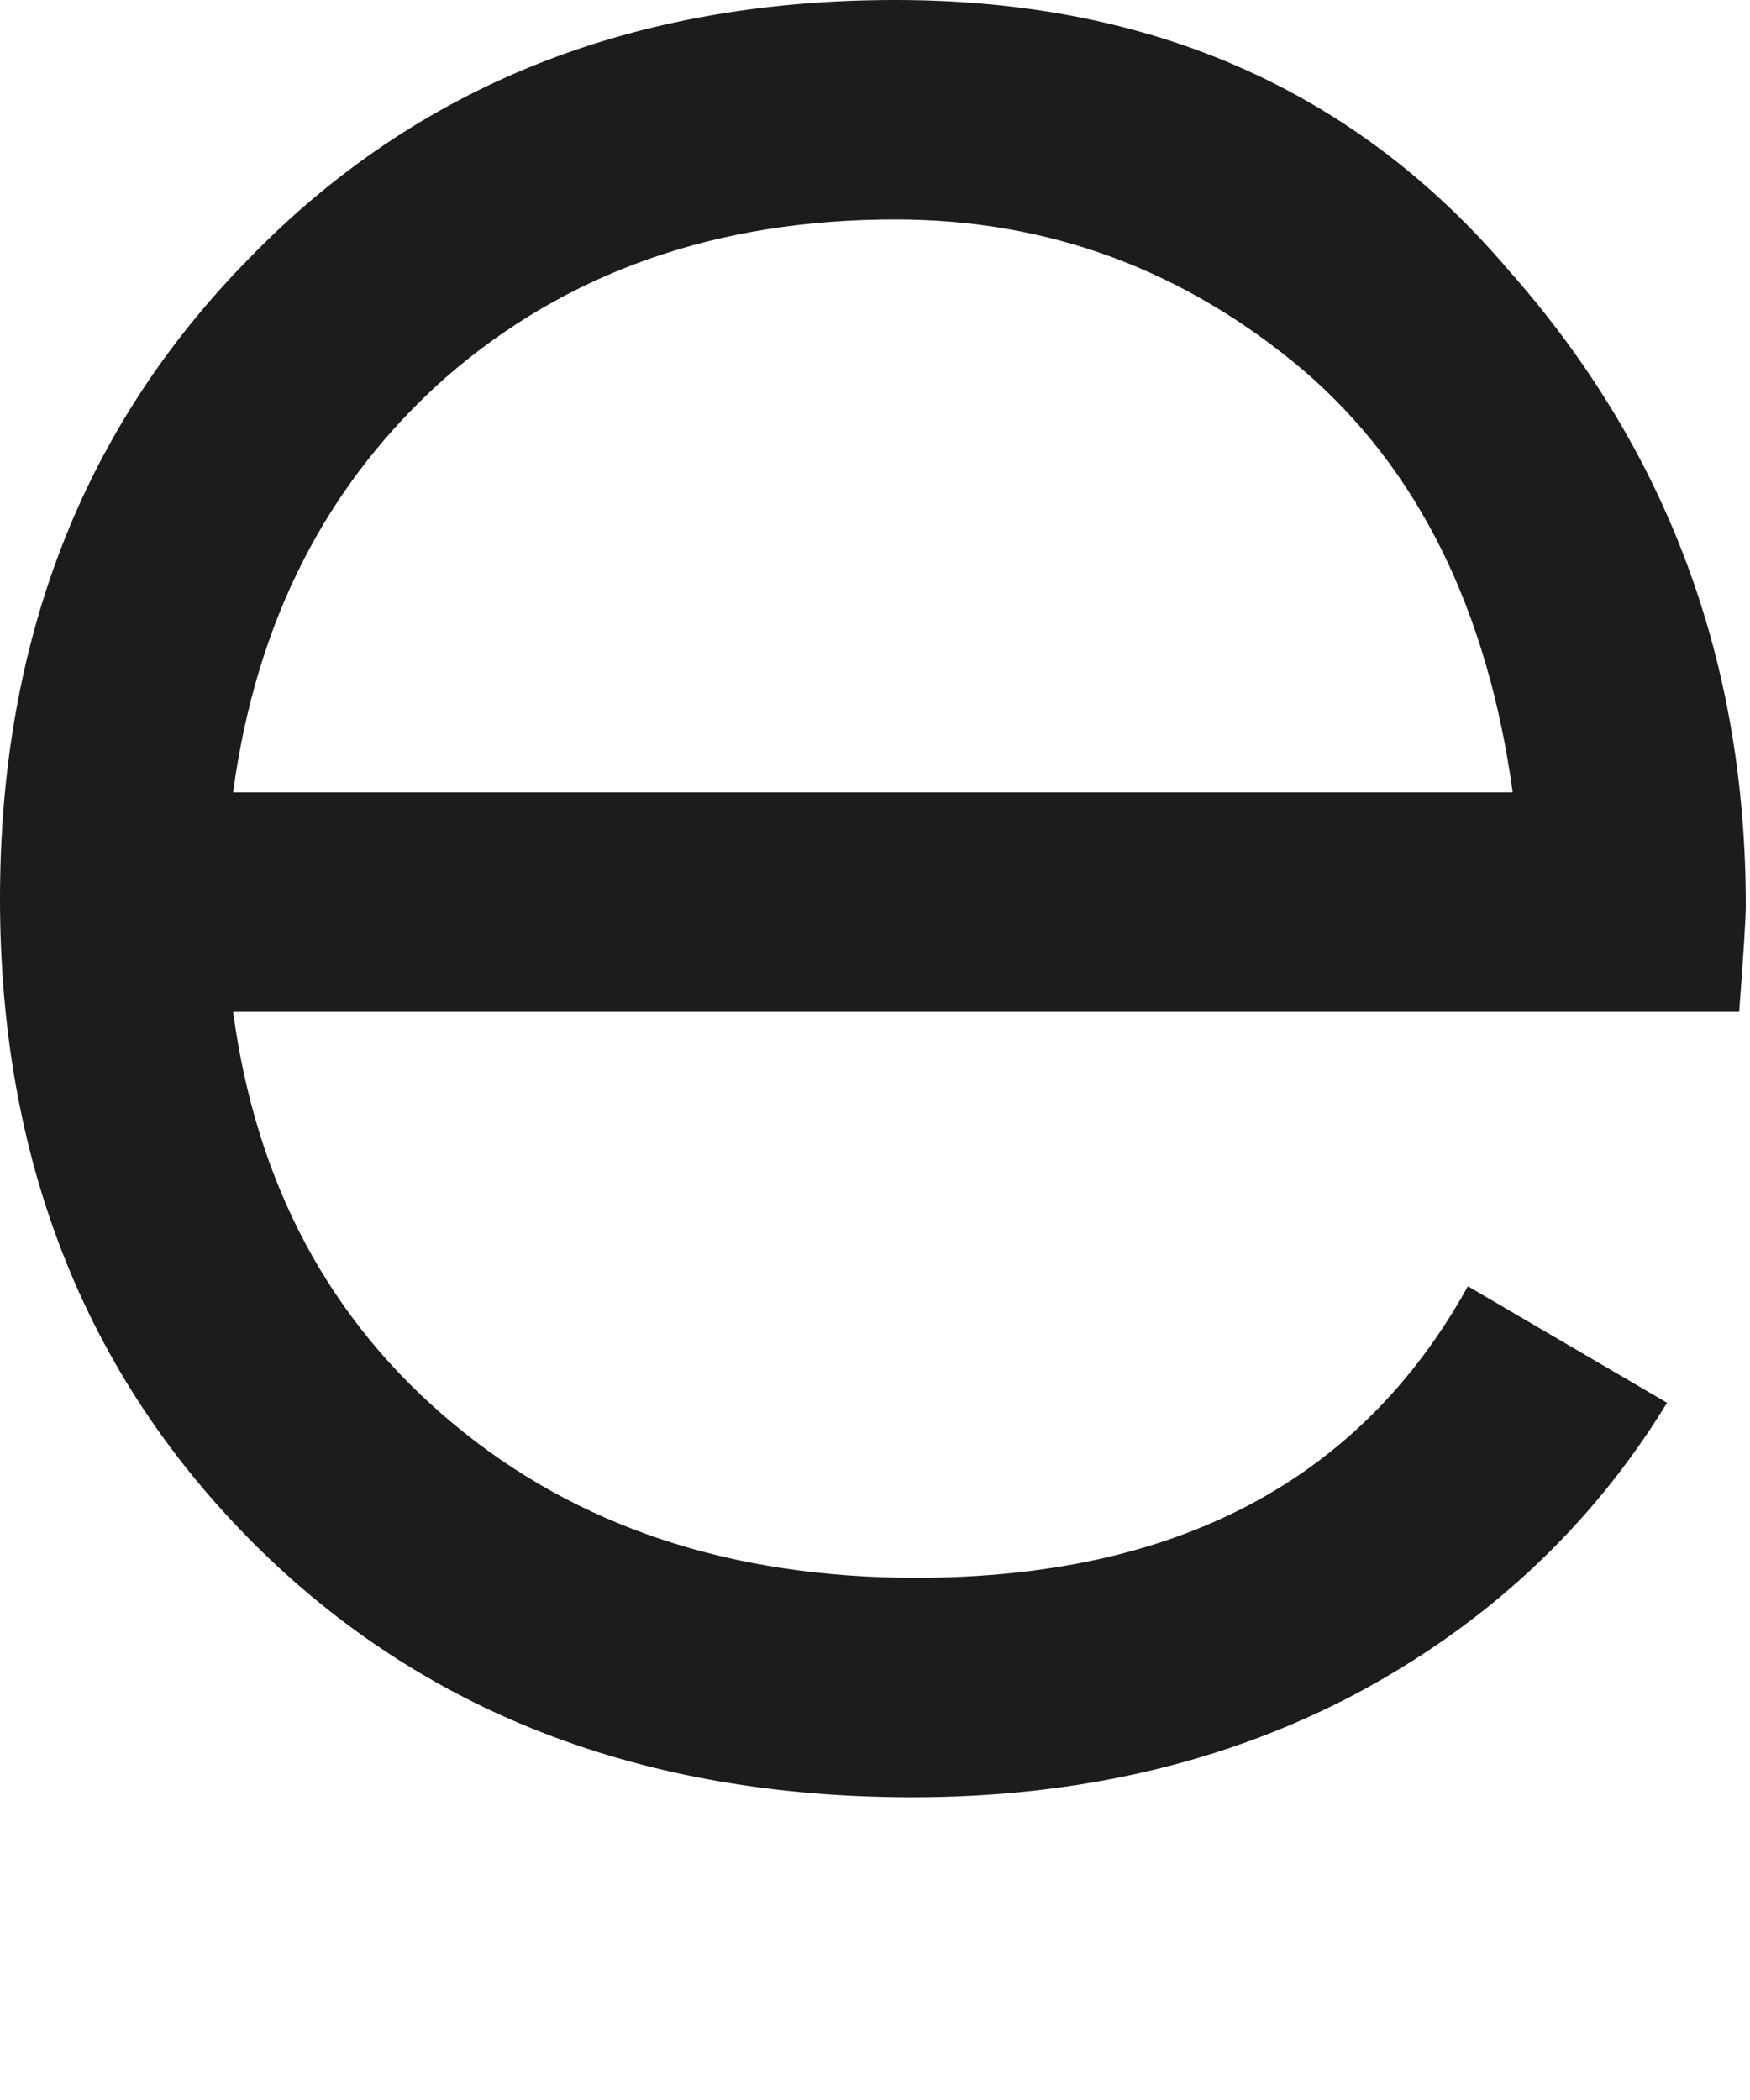 <?xml version="1.0" encoding="utf-8"?>
<svg xmlns="http://www.w3.org/2000/svg" fill="none" height="100%" overflow="visible" preserveAspectRatio="none" style="display: block;" viewBox="0 0 5 6" width="100%">
<path d="M2.558 0C3.29 0 3.874 0.258 4.312 0.774C4.763 1.284 4.988 1.888 4.988 2.587C4.988 2.62 4.982 2.721 4.969 2.891H0.666C0.732 3.381 0.941 3.773 1.294 4.067C1.646 4.361 2.087 4.508 2.617 4.508C3.361 4.508 3.887 4.23 4.194 3.675L4.763 4.008C4.547 4.361 4.25 4.639 3.871 4.841C3.499 5.037 3.077 5.135 2.607 5.135C1.836 5.135 1.209 4.893 0.725 4.41C0.242 3.927 0 3.312 0 2.568C0 1.829 0.238 1.218 0.715 0.735C1.192 0.245 1.806 0 2.558 0ZM2.558 0.627C2.048 0.627 1.62 0.777 1.274 1.078C0.934 1.379 0.732 1.774 0.666 2.264H4.322C4.25 1.741 4.051 1.339 3.724 1.058C3.384 0.771 2.996 0.627 2.558 0.627Z" fill="#1C1C1C" id="Vector"/>
</svg>